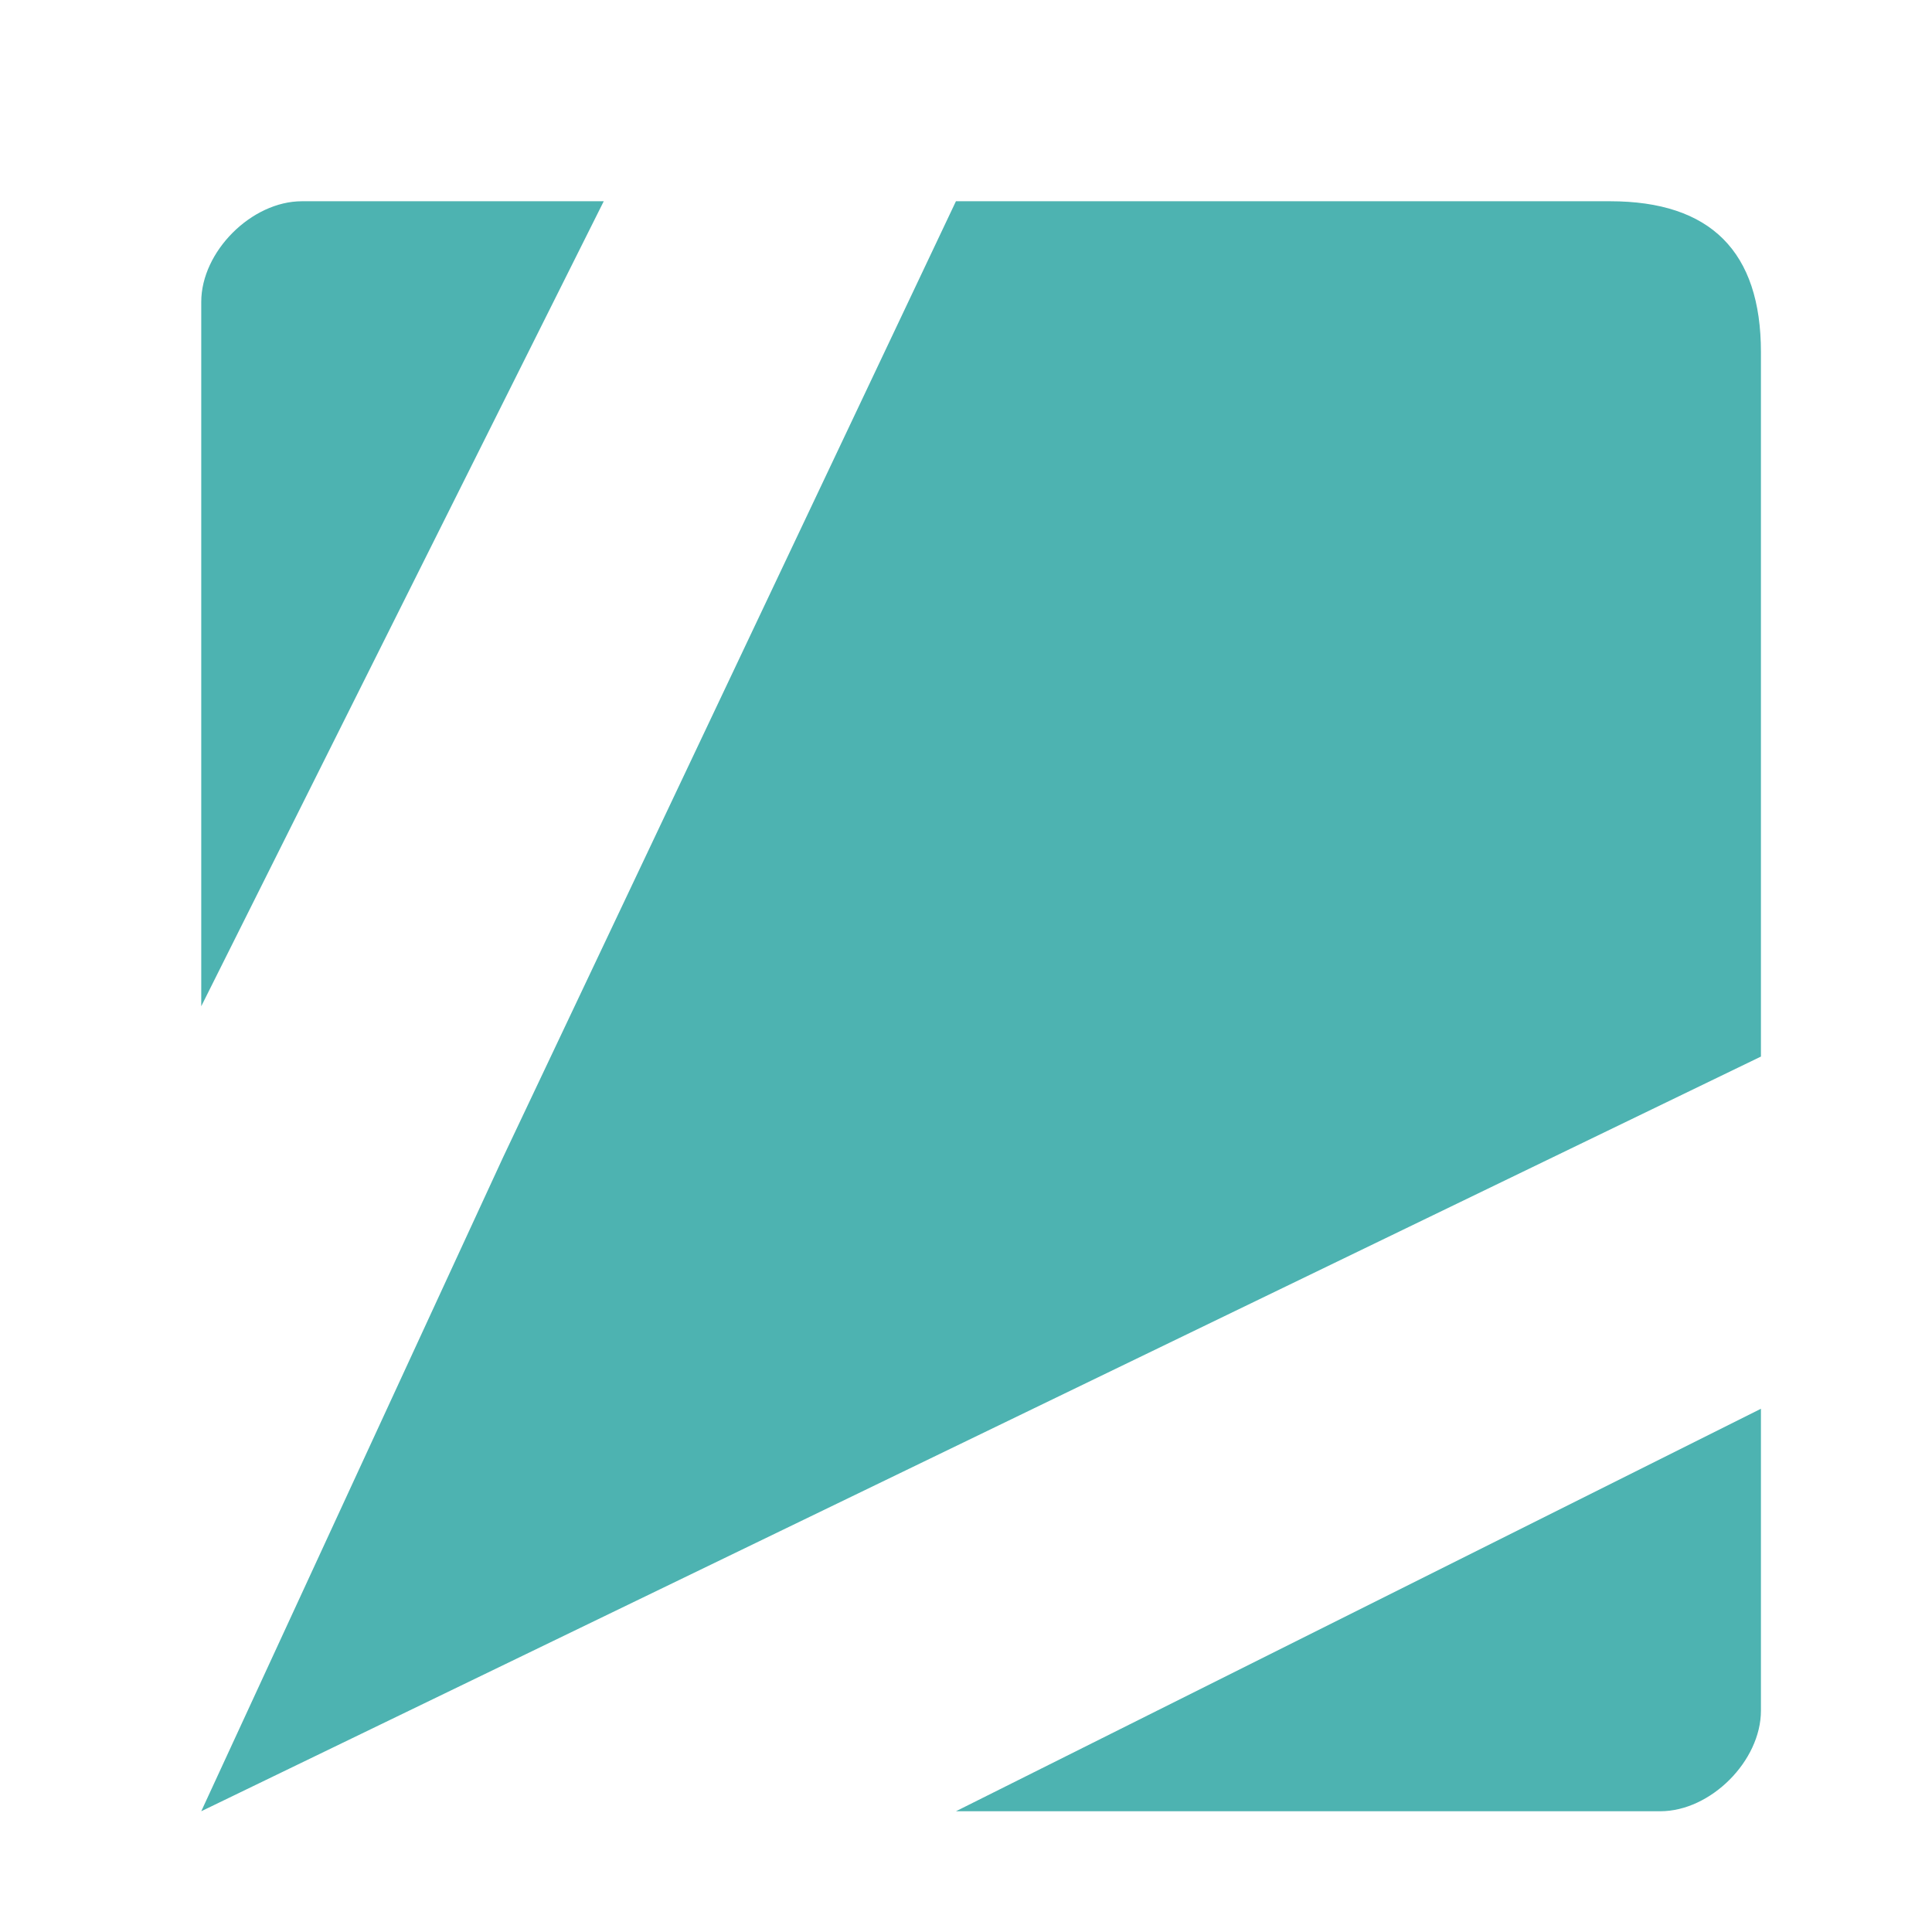<svg xmlns="http://www.w3.org/2000/svg" viewBox="0 0 192 192" xml:space="preserve">
<path fill="#4DB3B1" d="M175 170c0 5-5 10-10 10H95l80-40zM60 20l-40 80V30c0-5 5-10 10-10zM20 180l30-65 45-95h65q15 0 15 15v70"/></svg>
